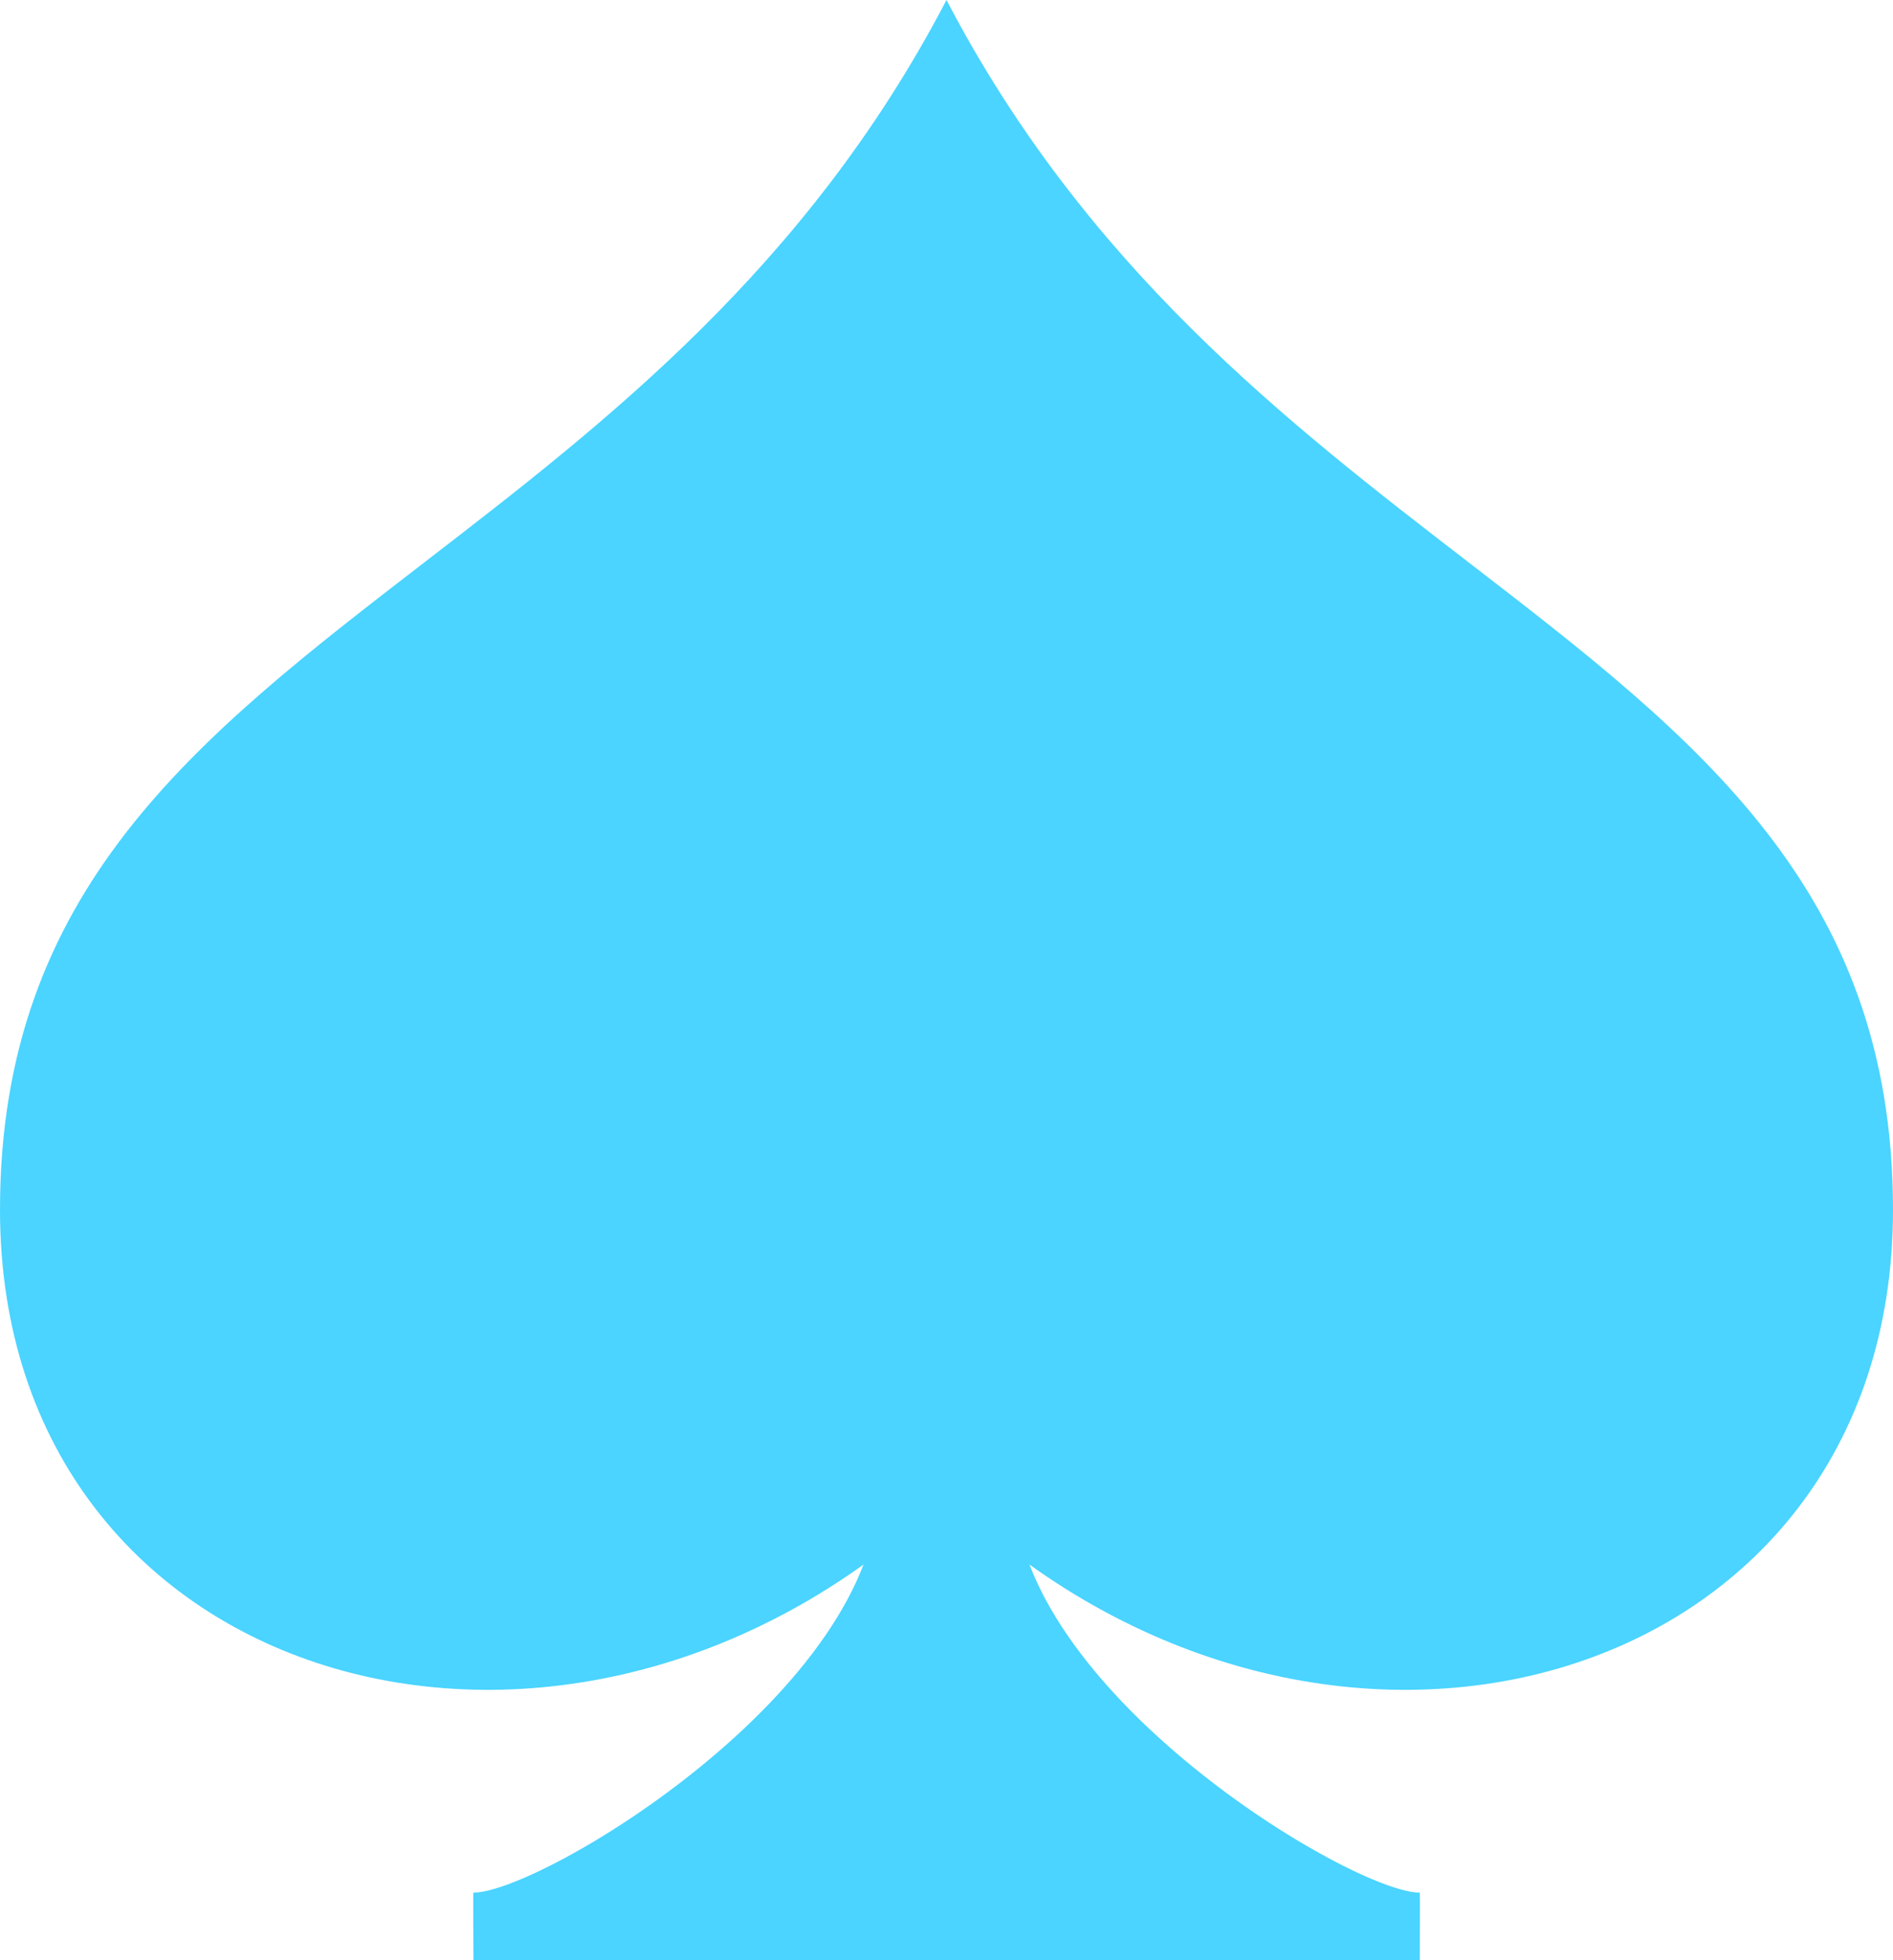 <svg width="28" height="29" viewBox="0 0 28 29" fill="none" xmlns="http://www.w3.org/2000/svg">
<path fill-rule="evenodd" clip-rule="evenodd" d="M13.991 29H7.003C7.003 29 6.998 28 7.001 28C8.002 28 13 25 13 22H13.991H14.012H15C15 25 20 28 21.001 28C21.005 28 21 29 21 29H14.012H13.991Z" fill="#4AD4FF"/>
<path fill-rule="evenodd" clip-rule="evenodd" d="M6.278 8.319C2.902 10.922 2.44502e-06 13.158 2.54868e-06 17.898C2.85582e-06 25.058 8.5 27.415 14 22.124C19.5 27.415 28 25.058 28 17.898C28 13.158 25.098 10.922 21.722 8.319C19.043 6.254 16.065 3.959 14 -6.10104e-06C11.935 3.959 8.957 6.254 6.278 8.319Z" fill="#4AD4FF"/>
</svg>

